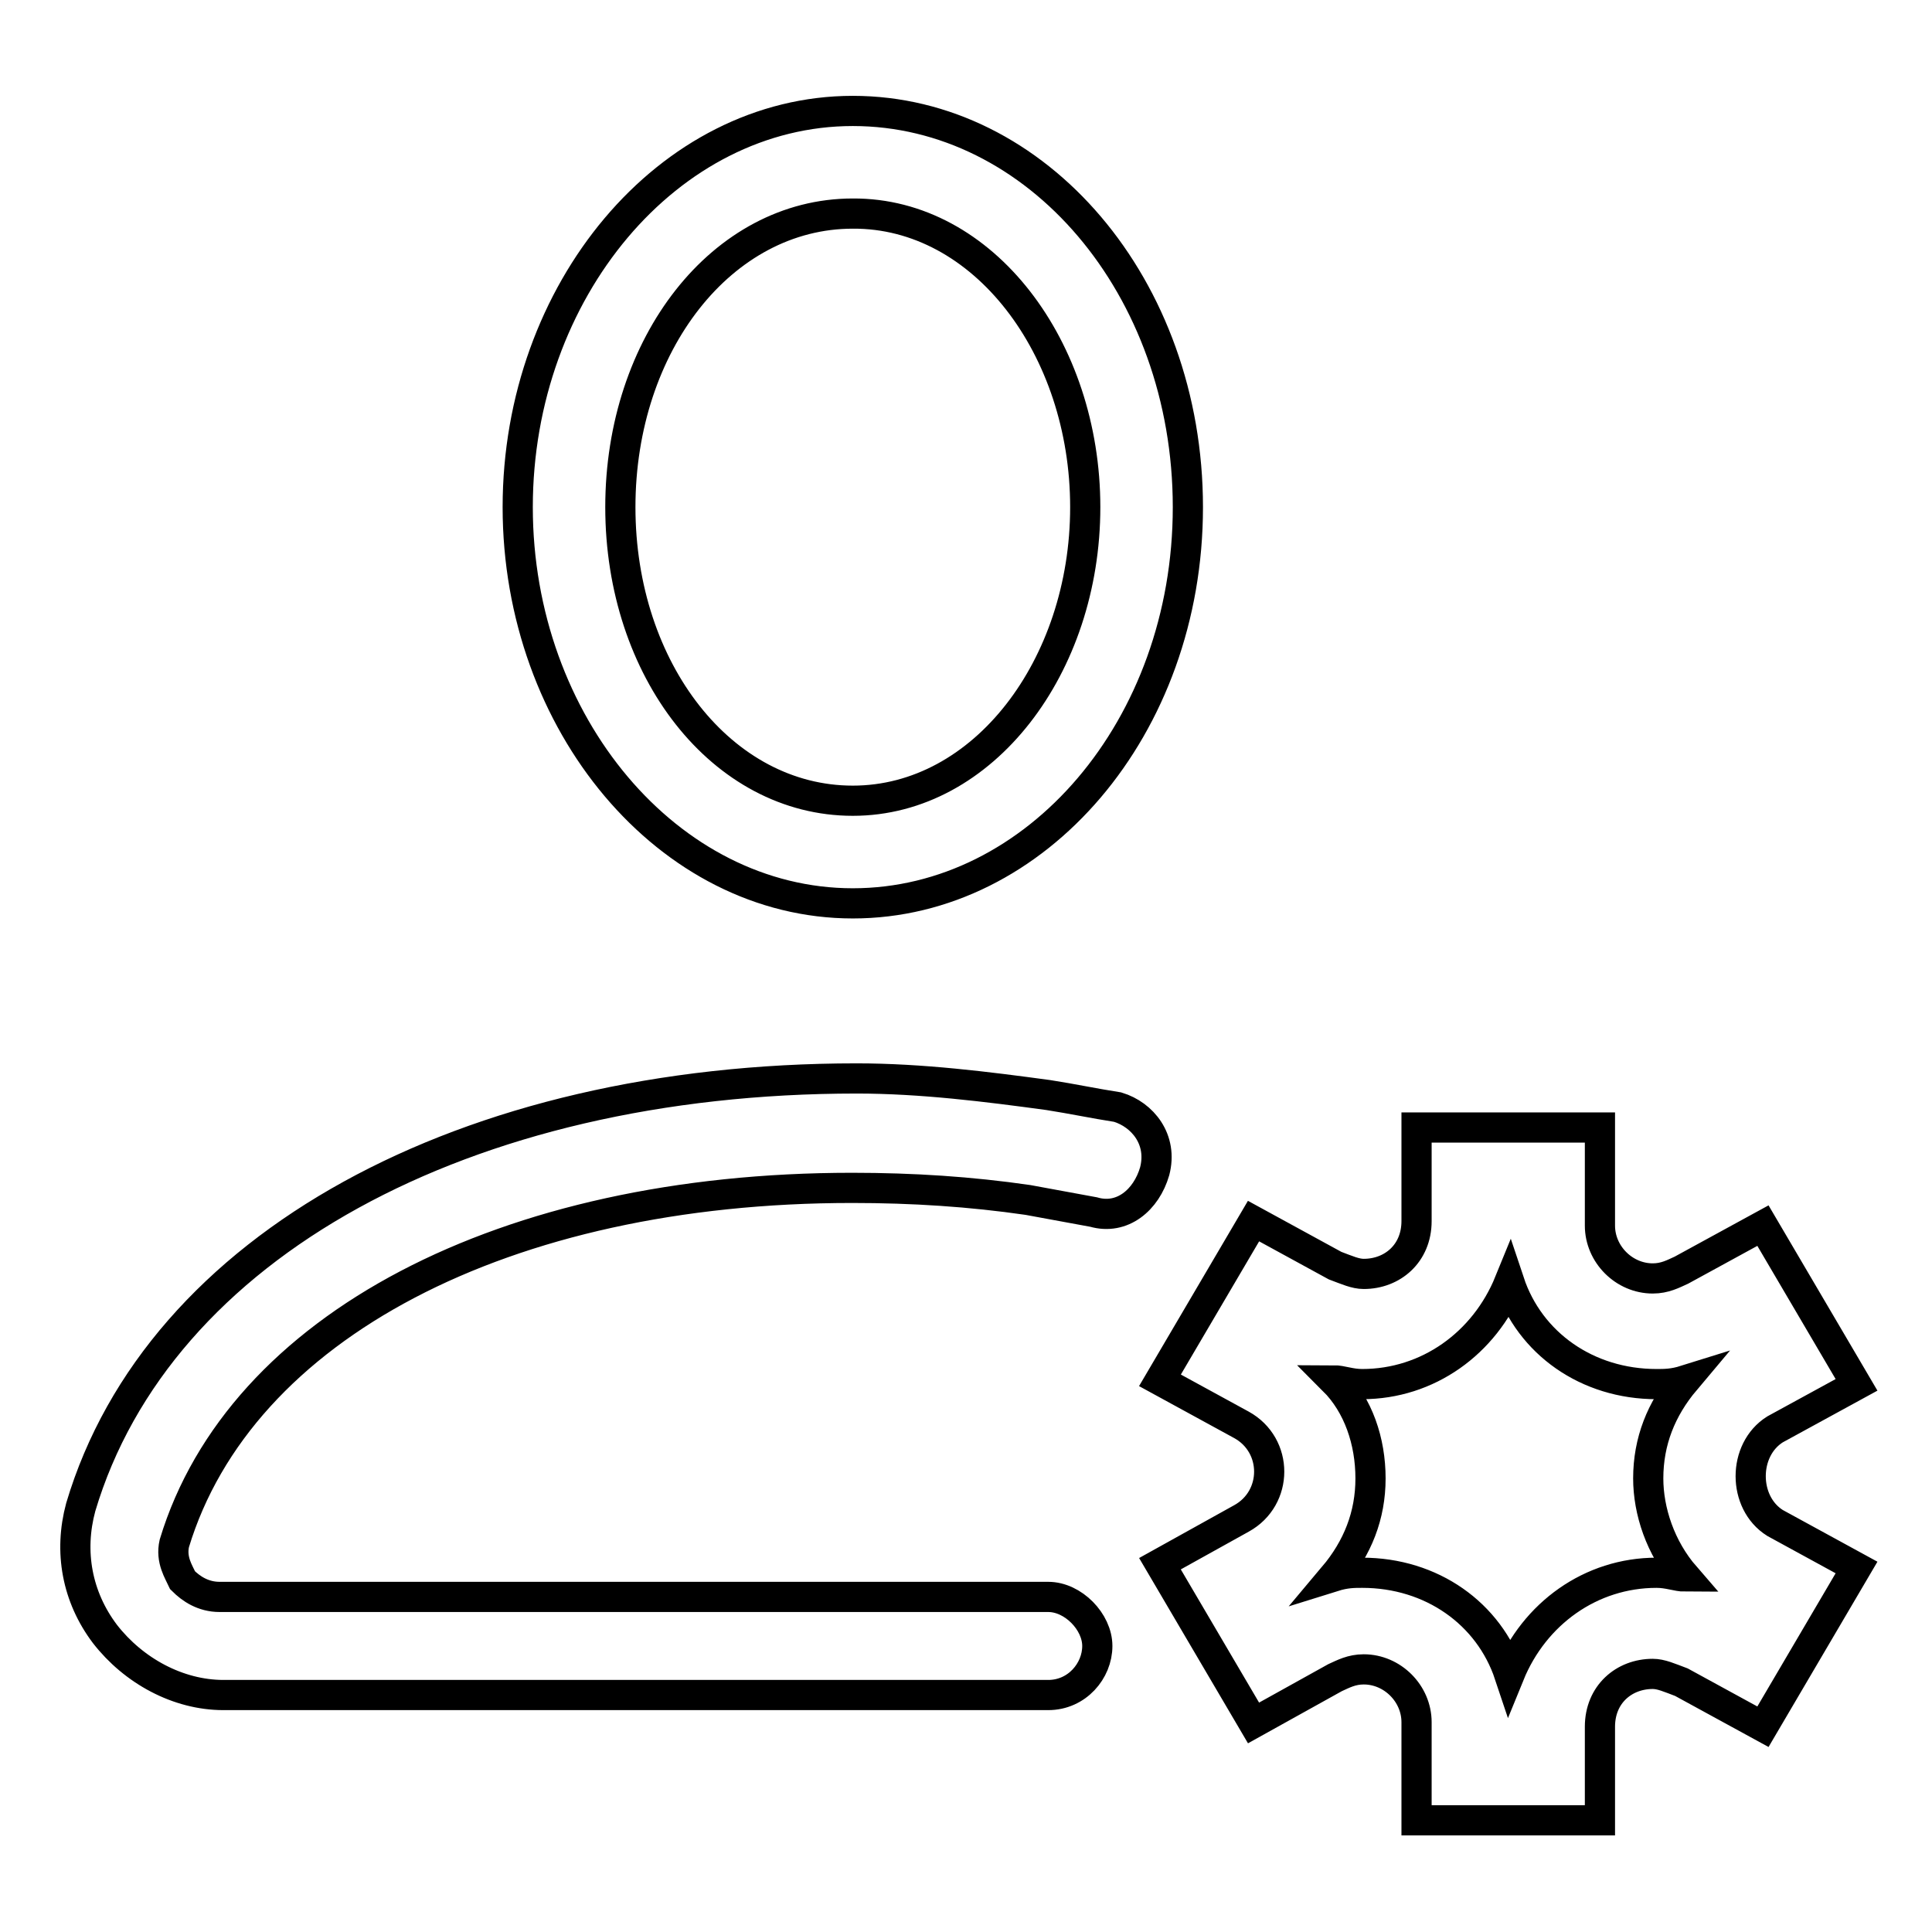 <?xml version="1.0" encoding="utf-8"?>
<!-- Svg Vector Icons : http://www.onlinewebfonts.com/icon -->
<!DOCTYPE svg PUBLIC "-//W3C//DTD SVG 1.1//EN" "http://www.w3.org/Graphics/SVG/1.1/DTD/svg11.dtd">
<svg version="1.1" xmlns="http://www.w3.org/2000/svg" xmlns:xlink="http://www.w3.org/1999/xlink" x="0px" y="0px" viewBox="0 0 256 256" enable-background="new 0 0 256 256" xml:space="preserve">
<g> <path stroke-width="4" fill-opacity="0" stroke="#000000"  d="M68.6,67.2c0,28.7,20,52.5,44.4,52.5c24.3,0,44.4-23.3,44.4-52.5c0-29.2-20-52.5-44.4-52.5 C88.6,14.7,68.6,38.5,68.6,67.2z M143.8,67.2c0,21.1-13.5,38.9-30.8,38.9c-17.3,0-30.8-17.3-30.8-38.9c0-21.6,13.5-38.9,30.8-38.9 C130.3,28.2,143.8,46.1,143.8,67.2z M148.1,146.7c-3.2-0.5-6-1.1-9.2-1.6c-8.1-1.1-16.8-2.2-25.4-2.2c-51.9,0-92.5,22.2-102.8,56.8 c-1.6,5.9-0.5,11.9,3.2,16.8c3.8,4.9,9.7,8.1,15.7,8.1h109.3c3.8,0,6.5-3.2,6.5-6.5c0-3.2-3.2-6.5-6.5-6.5H29.1 c-2.2,0-3.8-1.1-4.9-2.2c-0.5-1.1-1.6-2.7-1.1-4.9c8.7-28.7,43.8-47.1,89.8-47.1c8.1,0,15.7,0.5,23.3,1.6c2.7,0.5,6,1.1,8.7,1.6 c3.8,1.1,7-1.6,8.1-5.4C154.1,151,151.4,147.7,148.1,146.7L148.1,146.7z M235.2,189.4l10.8-5.9l-12.4-21.1l-10.8,5.9 c-1.1,0.5-2.2,1.1-3.8,1.1c-3.8,0-7-3.2-7-7v-13h-24.3v12.4c0,4.3-3.2,7-7,7c-1.1,0-2.2-0.5-3.8-1.1l-10.8-5.9l-12.4,21.1l10.8,5.9 c4.9,2.7,4.9,9.7,0,12.4l-10.8,6l12.4,21.1l10.8-6c1.1-0.5,2.2-1.1,3.8-1.1c3.8,0,7,3.2,7,7v13h24.3v-12.4c0-4.3,3.2-7,7-7 c1.1,0,2.2,0.5,3.8,1.1l10.8,5.9l12.4-21.1l-10.8-5.9C230.9,199.1,230.9,192.1,235.2,189.4z M223.3,208.9c-1.1,0-2.2-0.5-3.8-0.5 c-8.7,0-16.2,5.4-19.5,13.5c-2.7-8.1-10.3-13.5-19.5-13.5c-1.1,0-2.2,0-3.8,0.5c3.2-3.8,4.9-8.1,4.9-13s-1.6-9.7-4.9-13 c1.1,0,2.2,0.5,3.8,0.5c8.7,0,16.2-5.4,19.5-13.5c2.7,8.1,10.3,13.5,19.5,13.5c1.1,0,2.2,0,3.8-0.5c-3.2,3.8-4.9,8.1-4.9,13 C218.4,200.2,220,205.1,223.3,208.9z"/></g>
</svg>